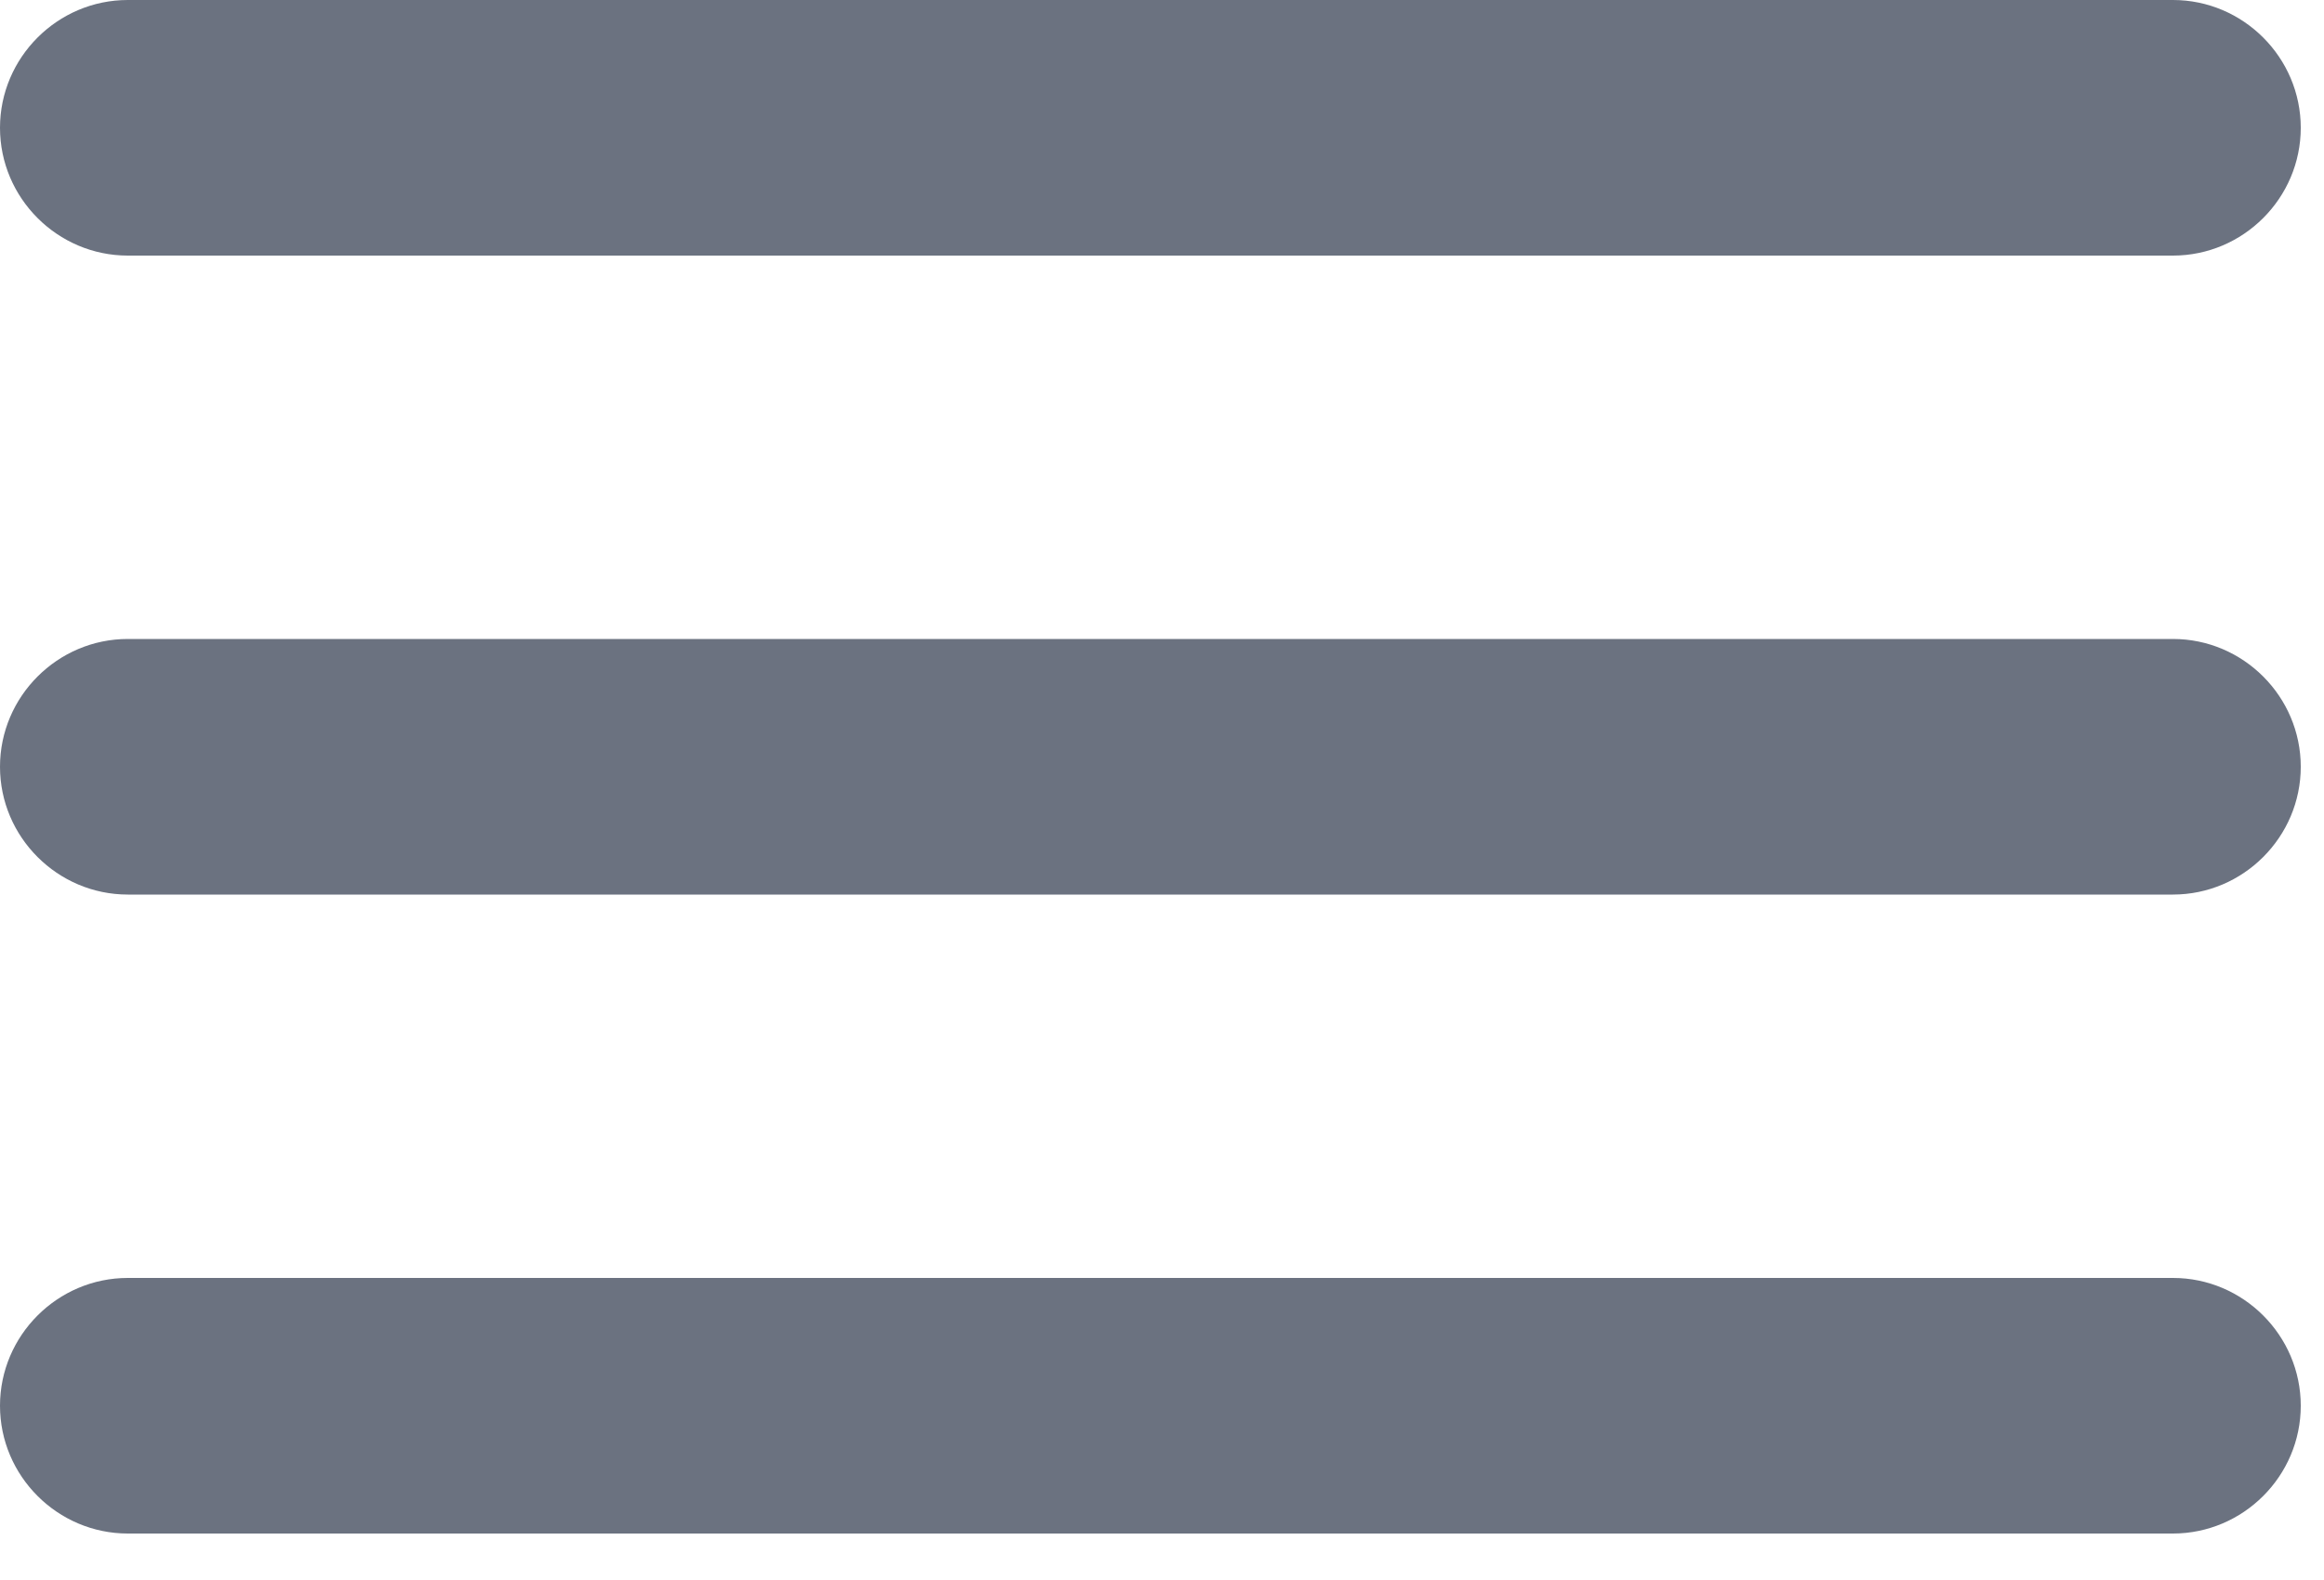 <?xml version="1.0" encoding="utf-8"?>
<svg xmlns="http://www.w3.org/2000/svg" fill="none" height="100%" overflow="visible" preserveAspectRatio="none" style="display: block;" viewBox="0 0 25 17" width="100%">
<path d="M1.375 16.5H23.375C24.131 16.5 24.75 15.881 24.75 15.125C24.75 14.369 24.131 13.75 23.375 13.75H1.375C0.619 13.75 0 14.369 0 15.125C0 15.881 0.619 16.5 1.375 16.5ZM1.375 9.625H23.375C24.131 9.625 24.75 9.006 24.75 8.25C24.75 7.494 24.131 6.875 23.375 6.875H1.375C0.619 6.875 0 7.494 0 8.25C0 9.006 0.619 9.625 1.375 9.625ZM0 1.375C0 2.131 0.619 2.75 1.375 2.75H23.375C24.131 2.75 24.75 2.131 24.75 1.375C24.75 0.619 24.131 0 23.375 0H1.375C0.619 0 0 0.619 0 1.375Z" fill="#6B7280" id="Vector"/>
</svg>